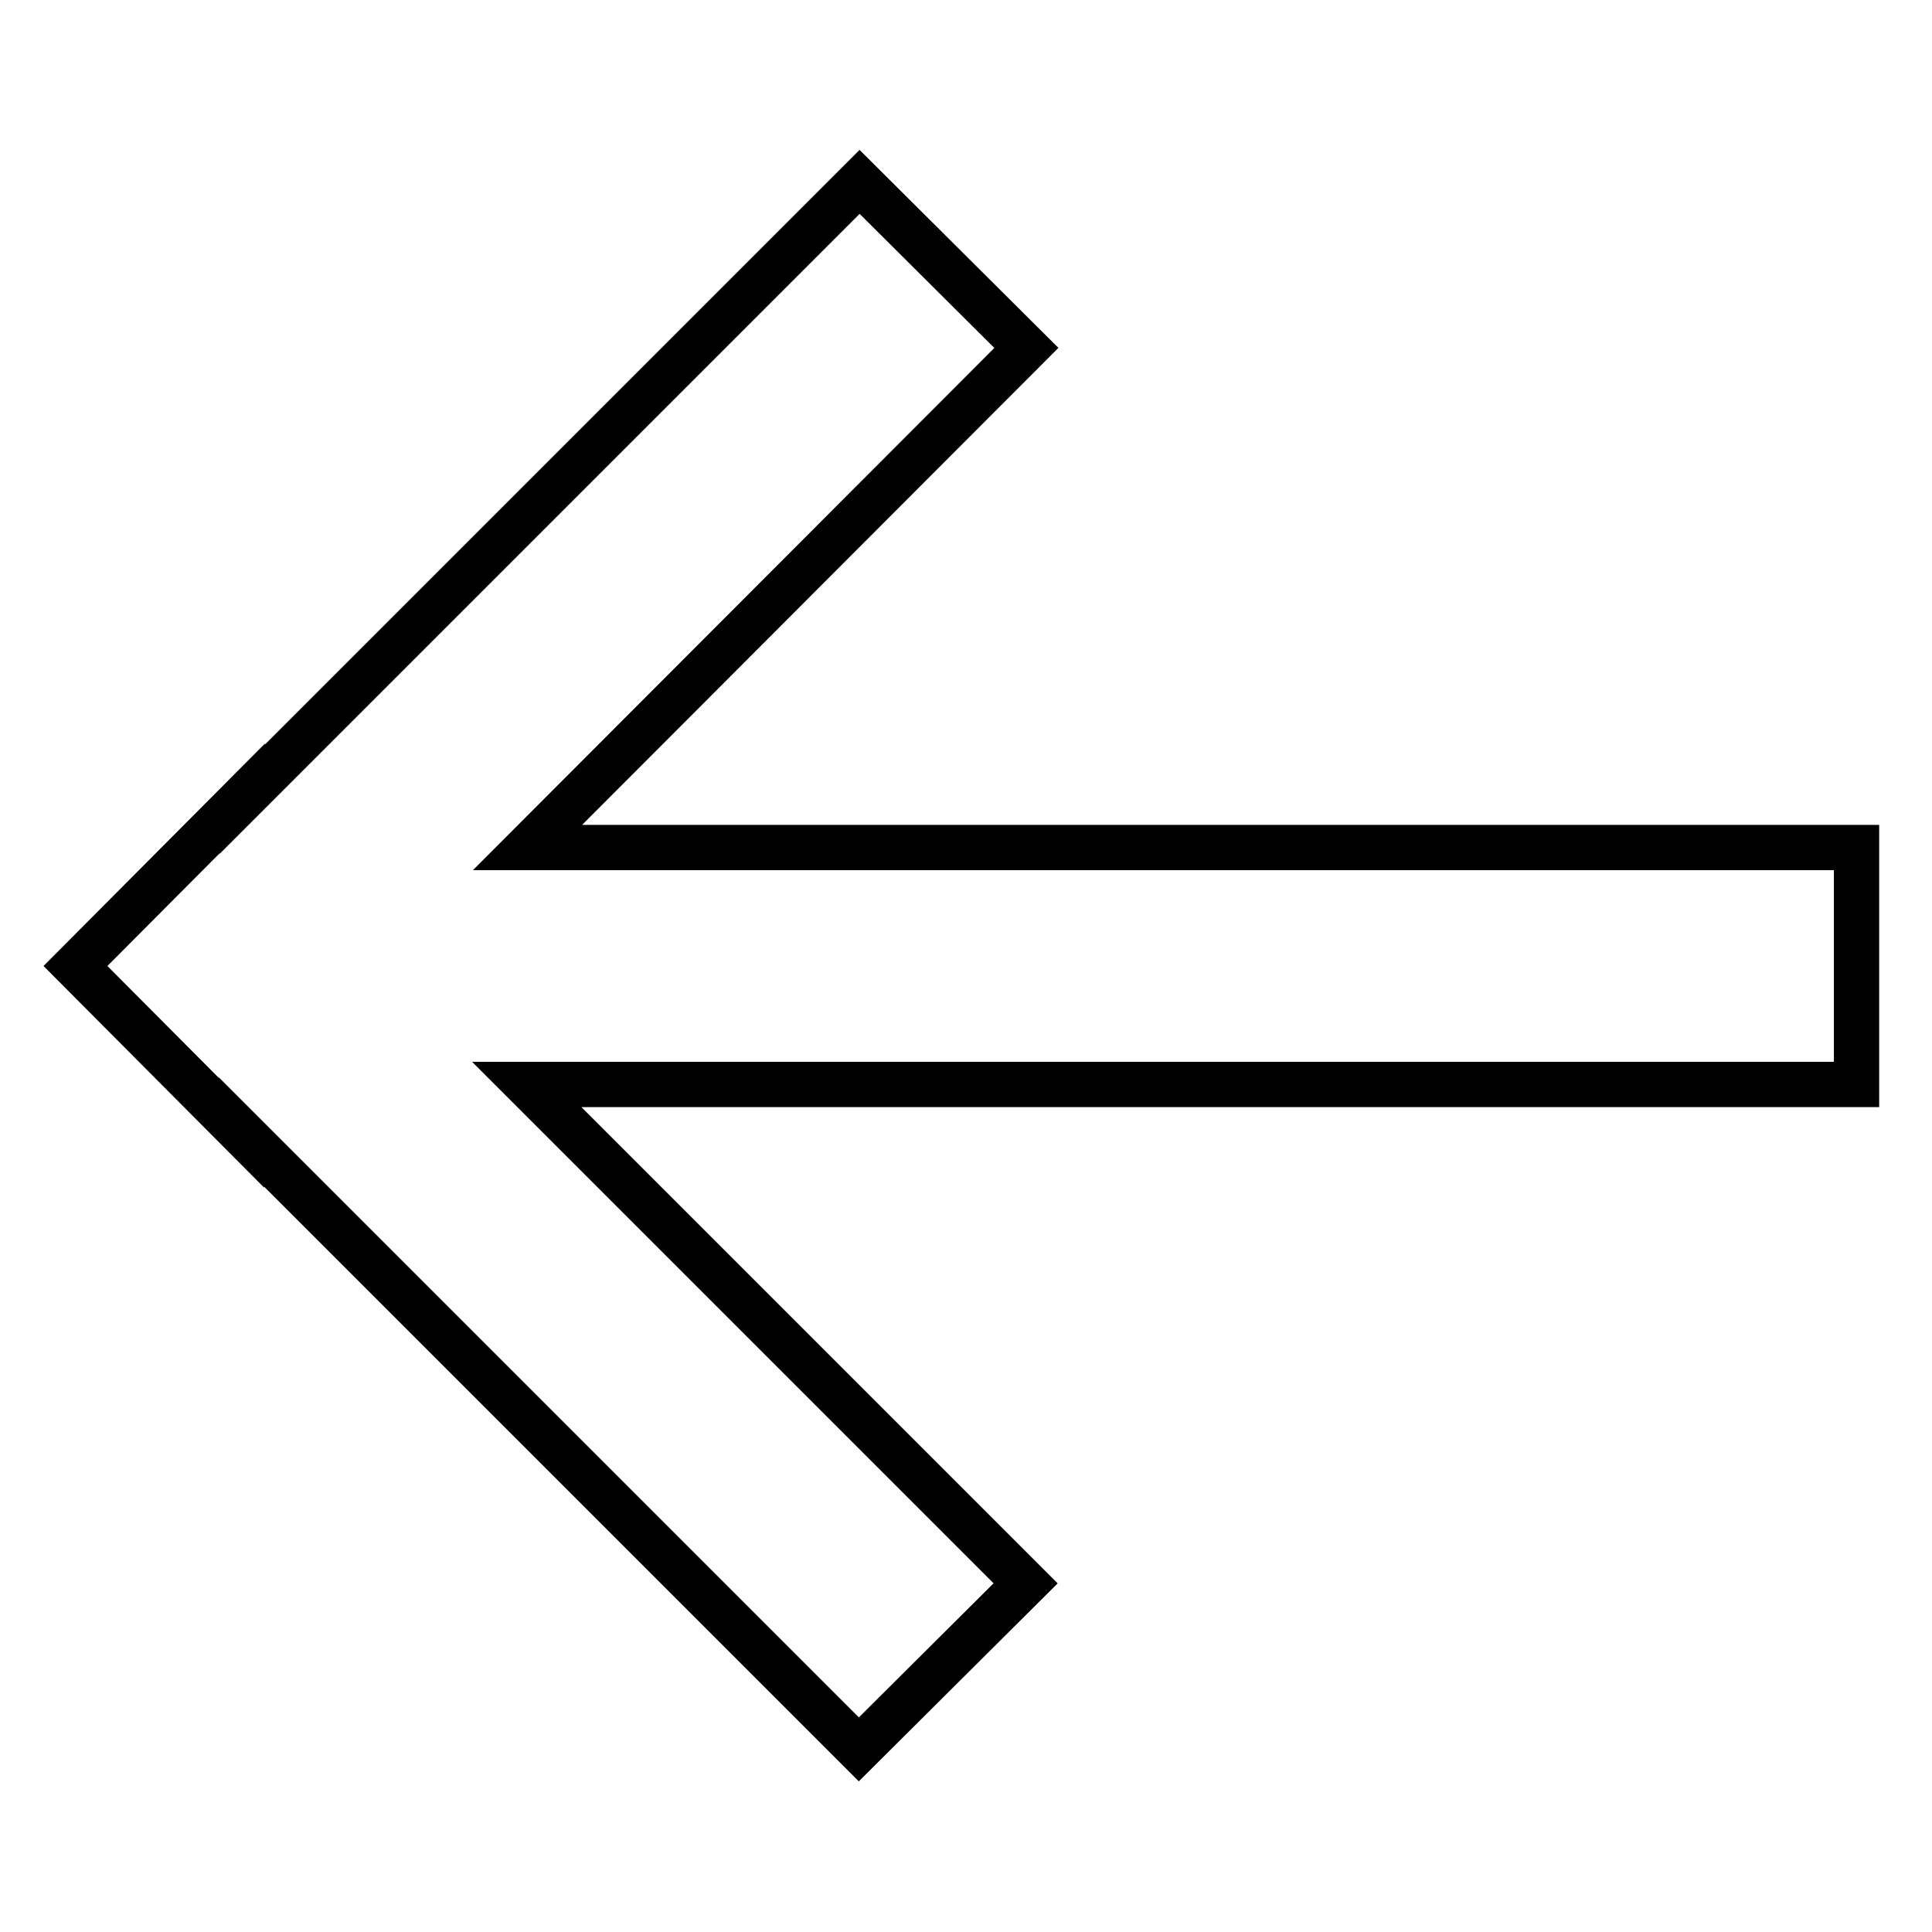<?xml version="1.0" encoding="utf-8"?>
<!-- Svg Vector Icons : http://www.onlinewebfonts.com/icon -->
<!DOCTYPE svg PUBLIC "-//W3C//DTD SVG 1.1//EN" "http://www.w3.org/Graphics/SVG/1.1/DTD/svg11.dtd">
<svg version="1.1" xmlns="http://www.w3.org/2000/svg" xmlns:xlink="http://www.w3.org/1999/xlink" x="0px" y="0px" viewBox="0 0 256 256" enable-background="new 0 0 256 256" xml:space="preserve">
<g> <path stroke-width="6" fill-opacity="0" stroke="#000000"  d="M246,112.3H69.9L136,46.1l-22.1-22l-81.8,81.8l0-0.1L10,128h0l0,0l22,22.1l0-0.1l81.8,81.8l22.1-22 l-66.1-66.1H246V112.3z"/></g>
</svg>